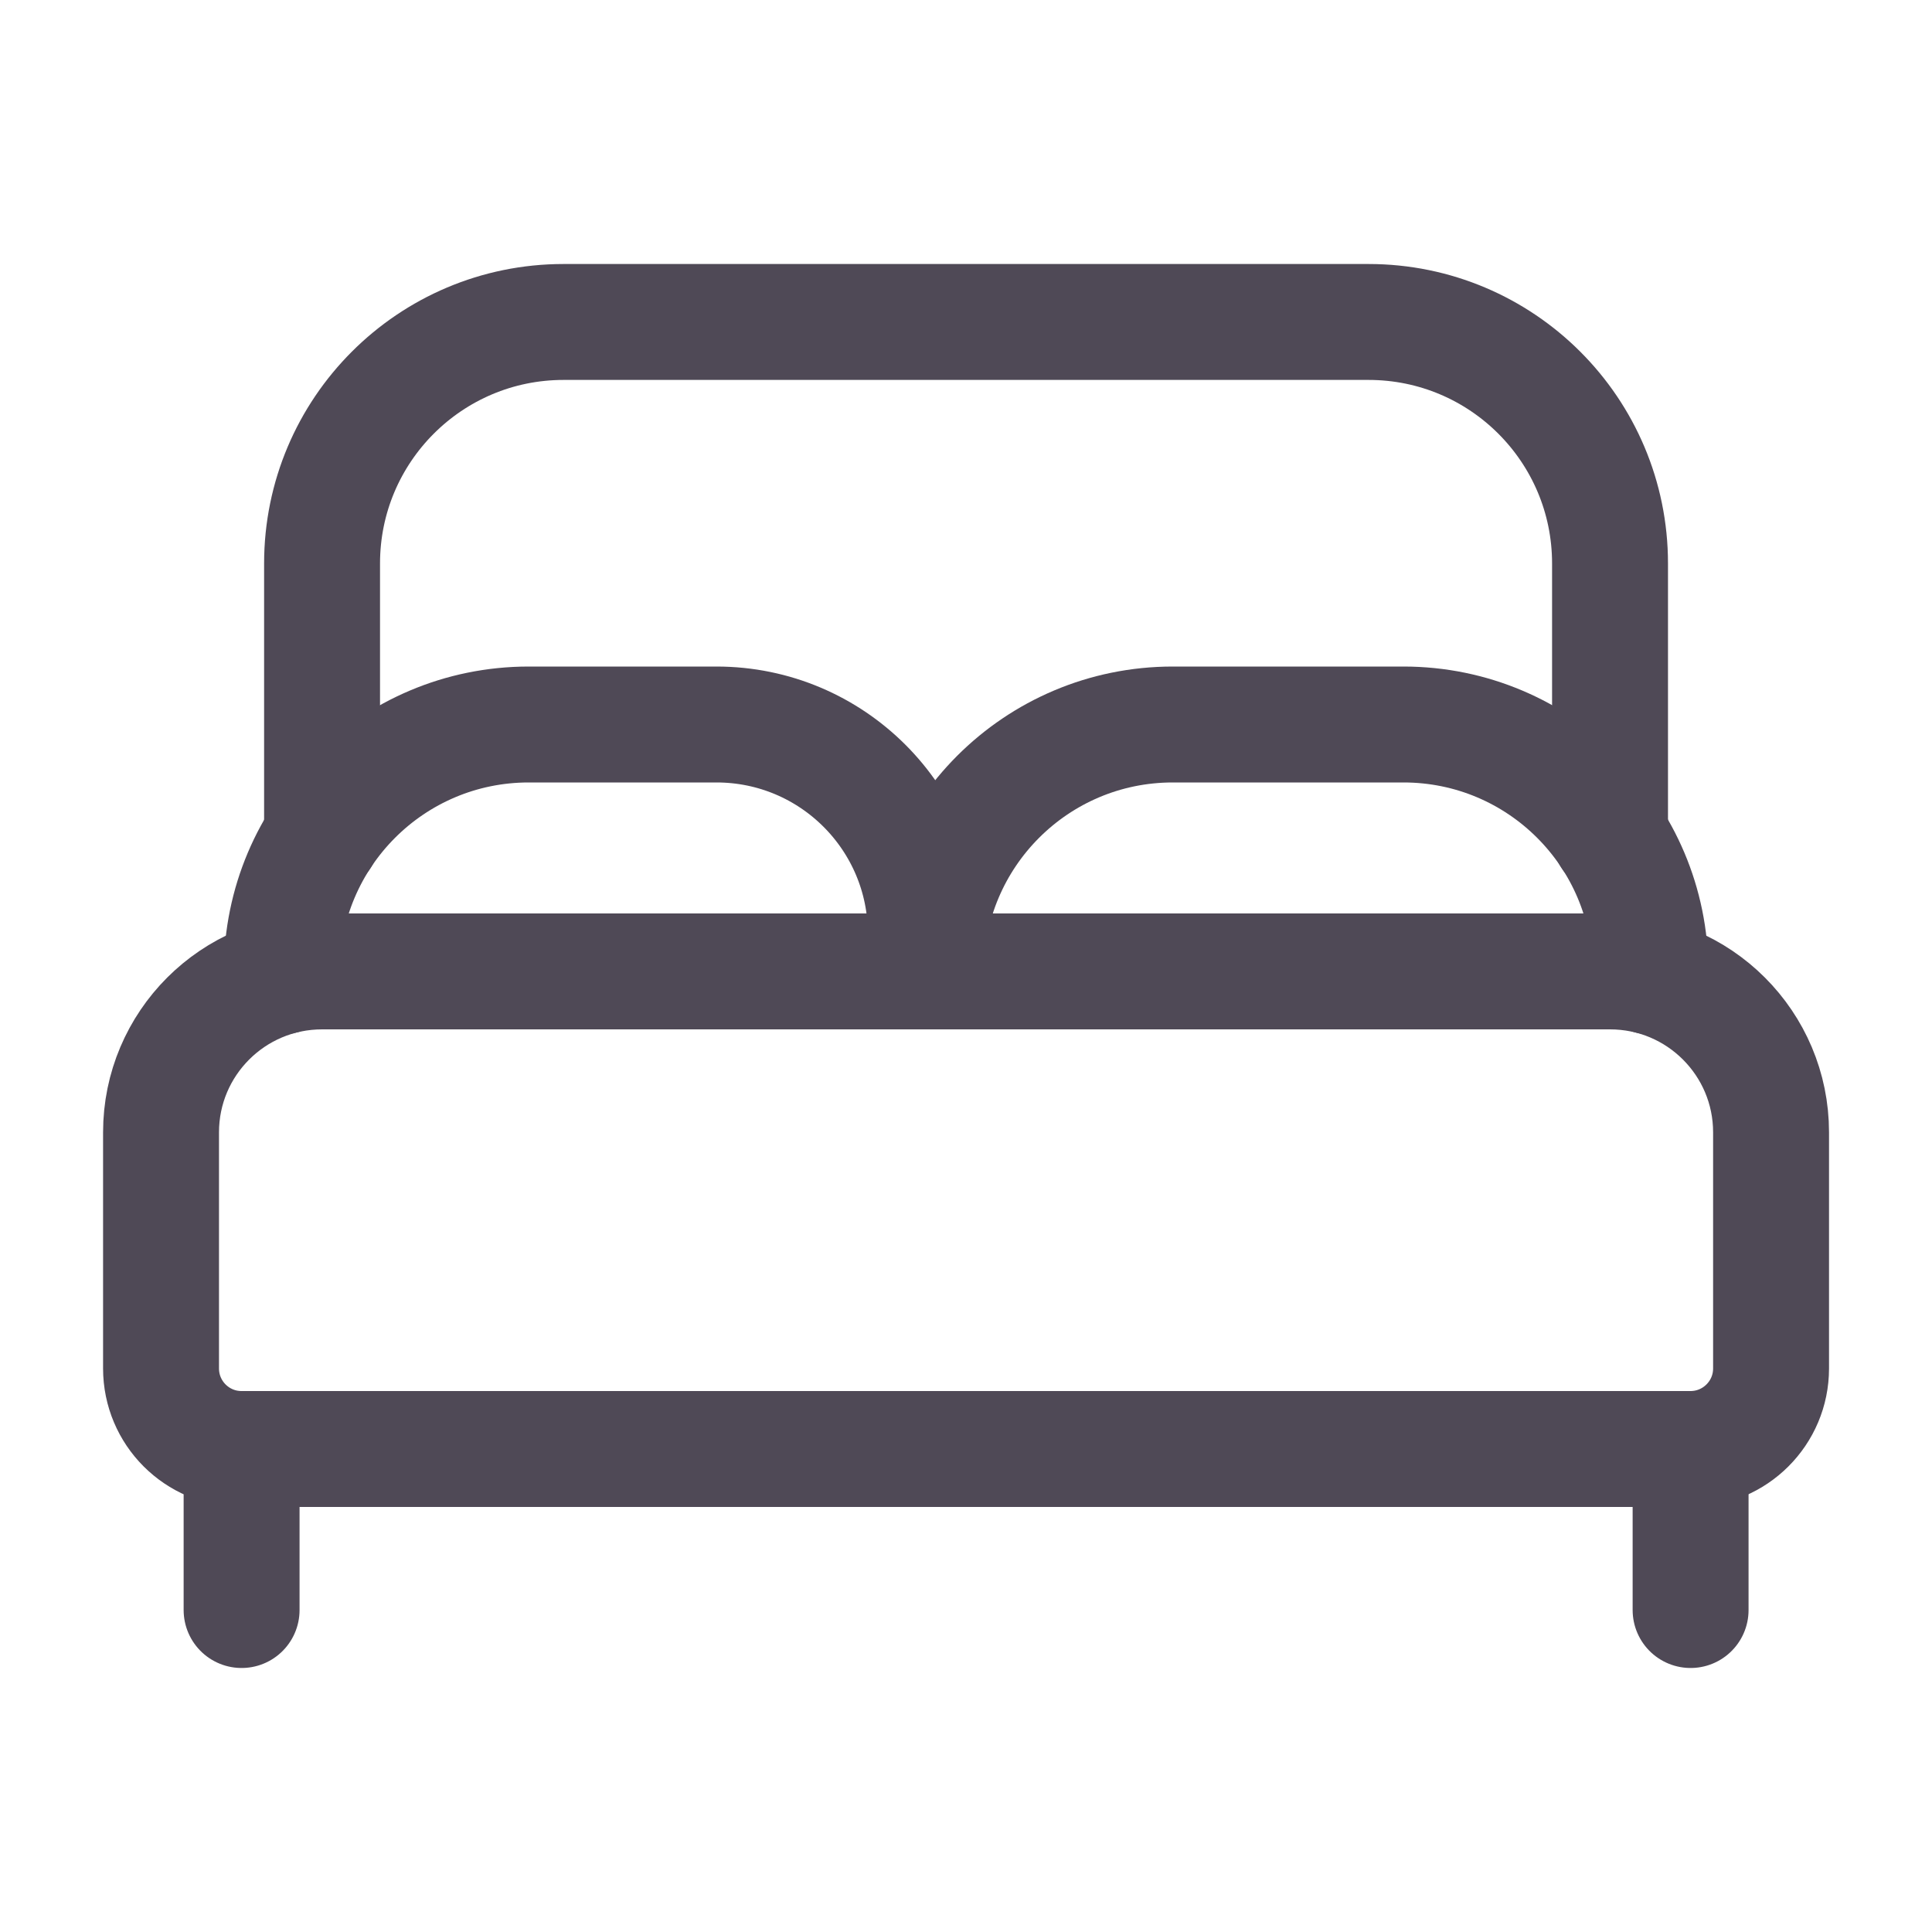 <?xml version="1.0" encoding="UTF-8"?>
<svg xmlns="http://www.w3.org/2000/svg" width="20" height="20" viewBox="0 0 20 20" fill="none">
  <path fill-rule="evenodd" clip-rule="evenodd" d="M16.667 10.056H3.334C2.413 10.056 1.667 10.802 1.667 11.722V14.166C1.667 14.627 2.04 15 2.5 15H17.5C17.96 15 18.334 14.627 18.334 14.166V11.722C18.334 10.802 17.588 10.056 16.667 10.056Z" stroke="#4F4956" stroke-width="1.2" stroke-linecap="round" stroke-linejoin="round"></path>
  <path d="M2.917 10.108V10.056V10.056C2.917 8.644 4.061 7.5 5.473 7.5H7.417C8.614 7.5 9.584 8.47 9.584 9.667V10.056" stroke="#4F4956" stroke-width="1.2" stroke-linecap="round" stroke-linejoin="round"></path>
  <path d="M9.584 10.056V10.056C9.584 8.644 10.728 7.5 12.14 7.5H14.529C15.941 7.5 17.085 8.644 17.085 10.056V10.056V10.108" stroke="#4F4956" stroke-width="1.2" stroke-linecap="round" stroke-linejoin="round"></path>
  <path d="M3.334 8.658V5.833C3.334 4.452 4.453 3.333 5.834 3.333H14.167C15.548 3.333 16.667 4.452 16.667 5.833V8.658" stroke="#4F4956" stroke-width="1.2" stroke-linecap="round" stroke-linejoin="round"></path>
  <path d="M17.501 15V16.667" stroke="#4F4956" stroke-width="1.2" stroke-linecap="round" stroke-linejoin="round"></path>
  <path d="M2.501 15V16.667" stroke="#4F4956" stroke-width="1.2" stroke-linecap="round" stroke-linejoin="round"></path>
</svg>

